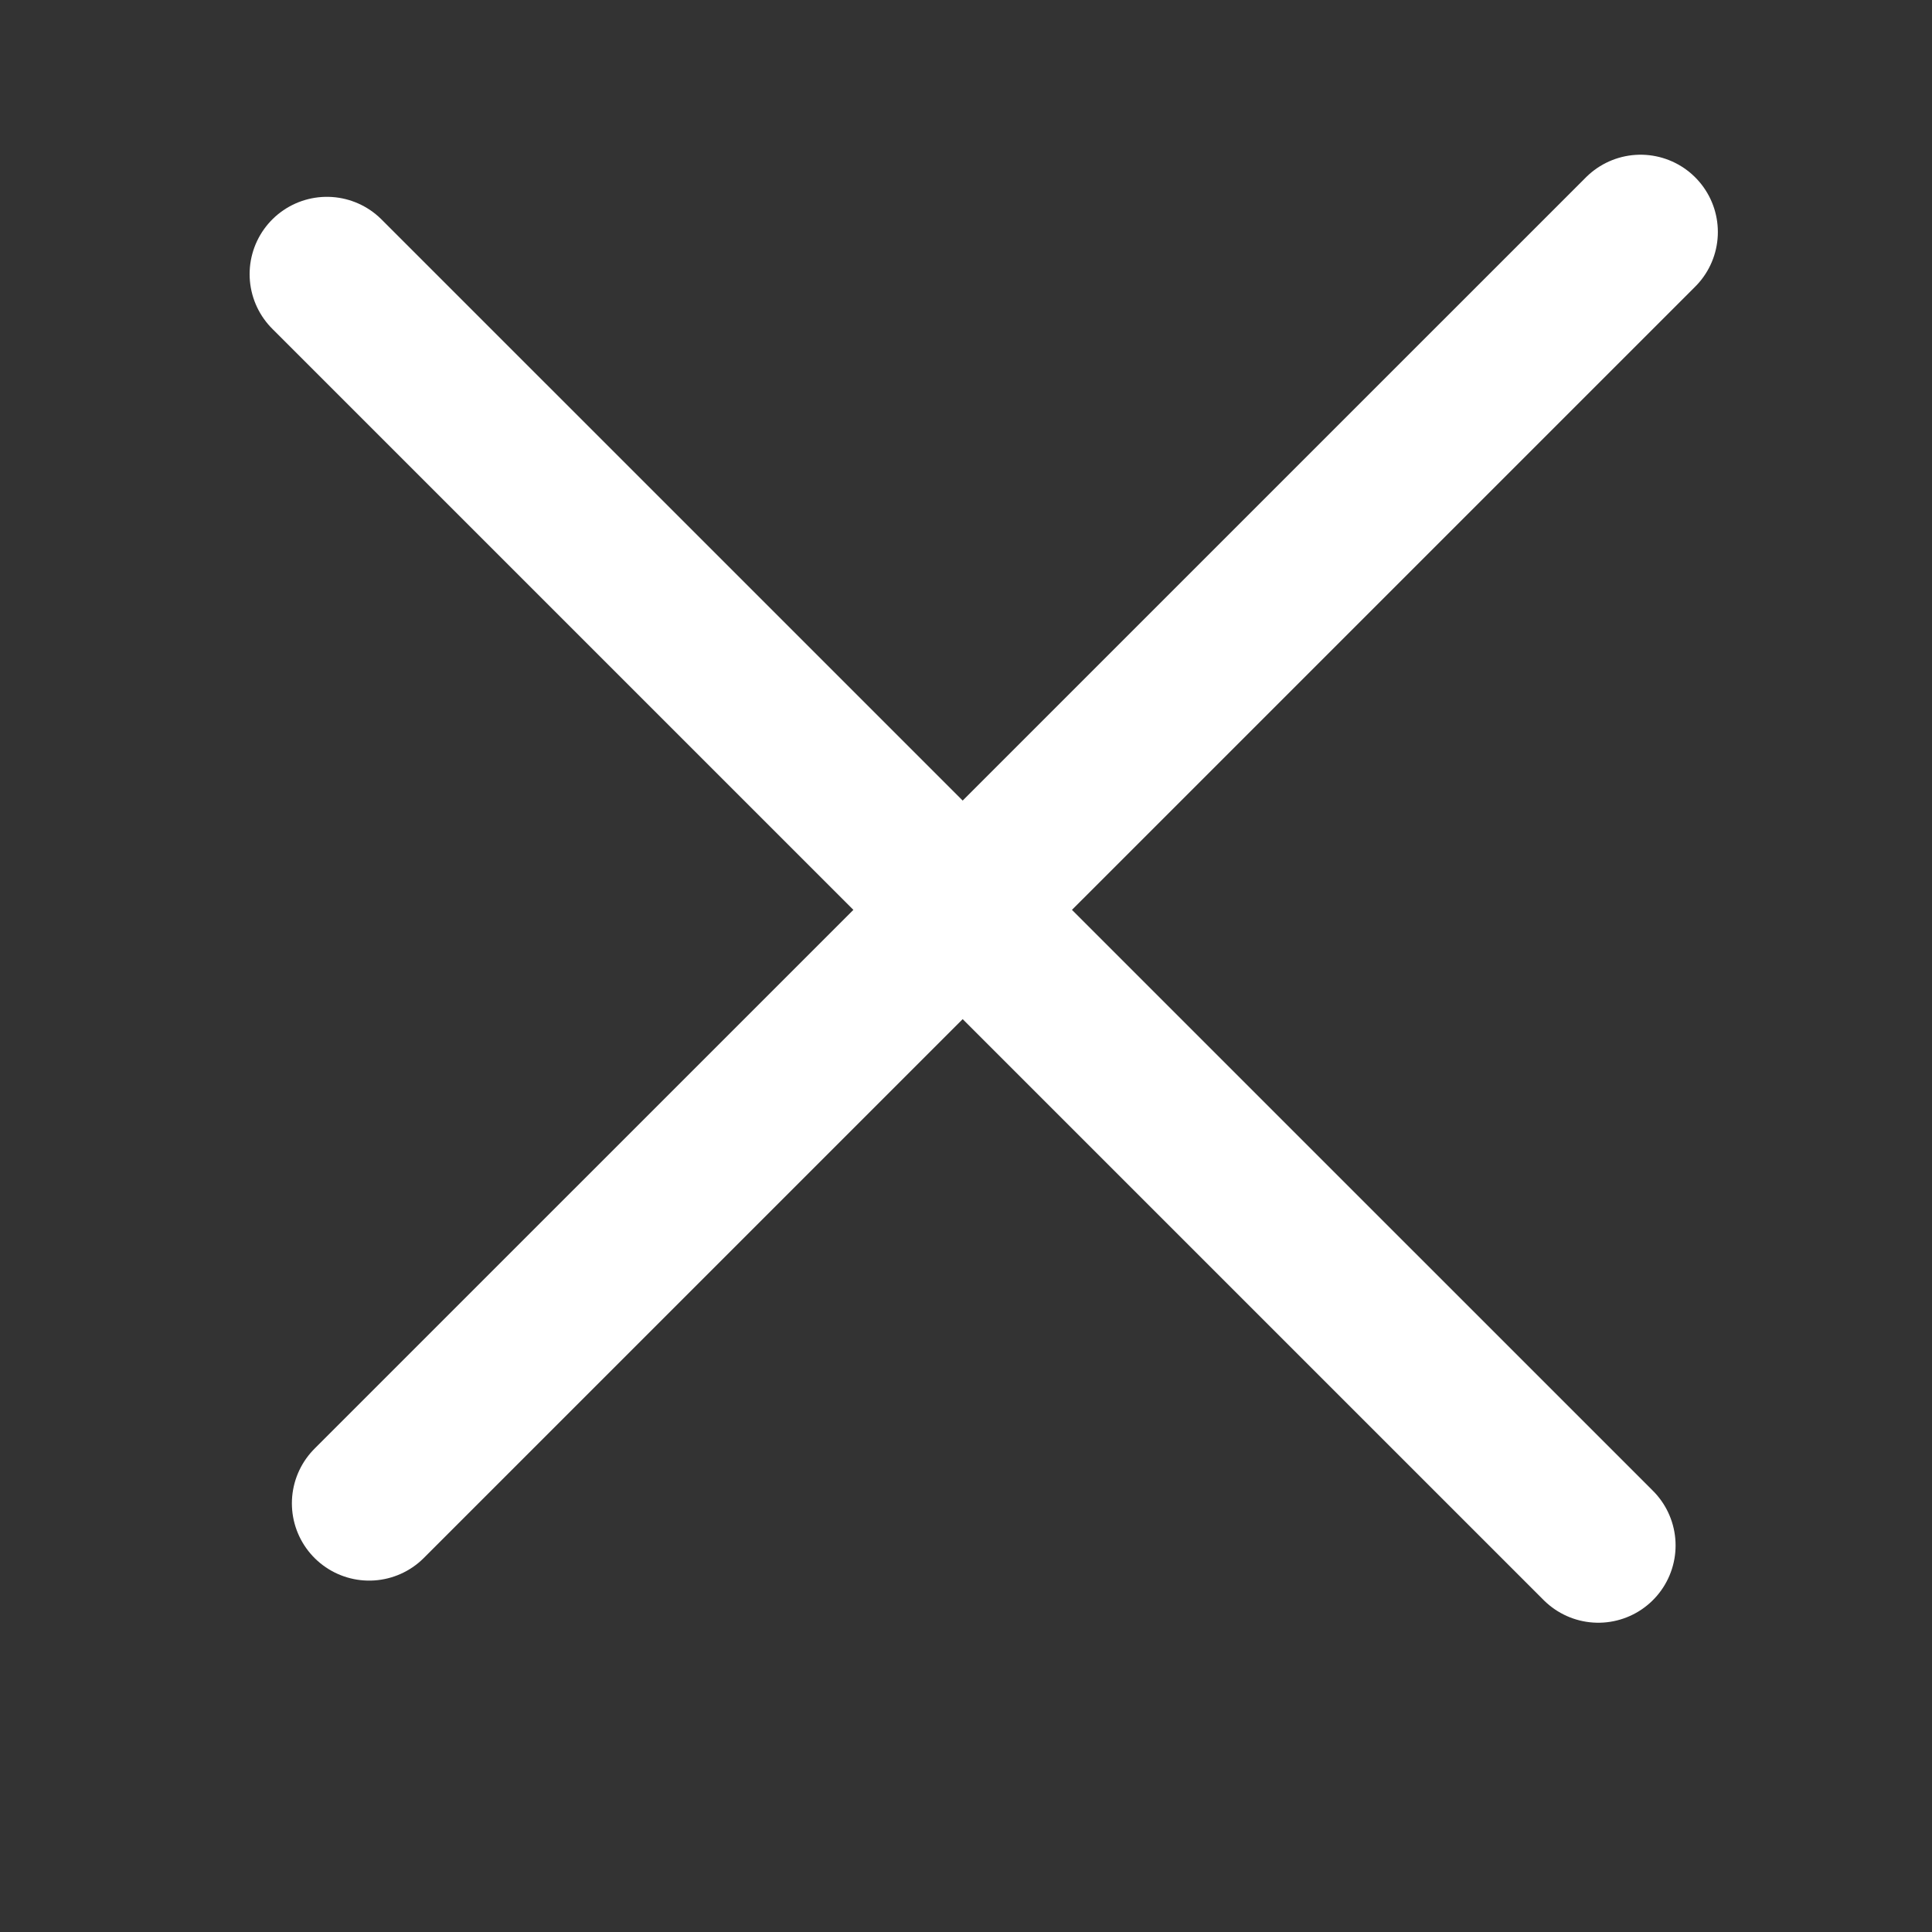 <svg width="25" height="25" viewBox="0 0 25 25" fill="none" xmlns="http://www.w3.org/2000/svg">
<rect x="0" y="0" width="25" height="25" fill="#333333" stroke="none"/>
<path d="M4.23 3.547L20.682 19.998" stroke="white" stroke-width="2" stroke-linecap="round"/>
<path d="M4.777 19.453L21.229 3.002" stroke="white" stroke-width="2" stroke-linecap="round"/>
</svg>
